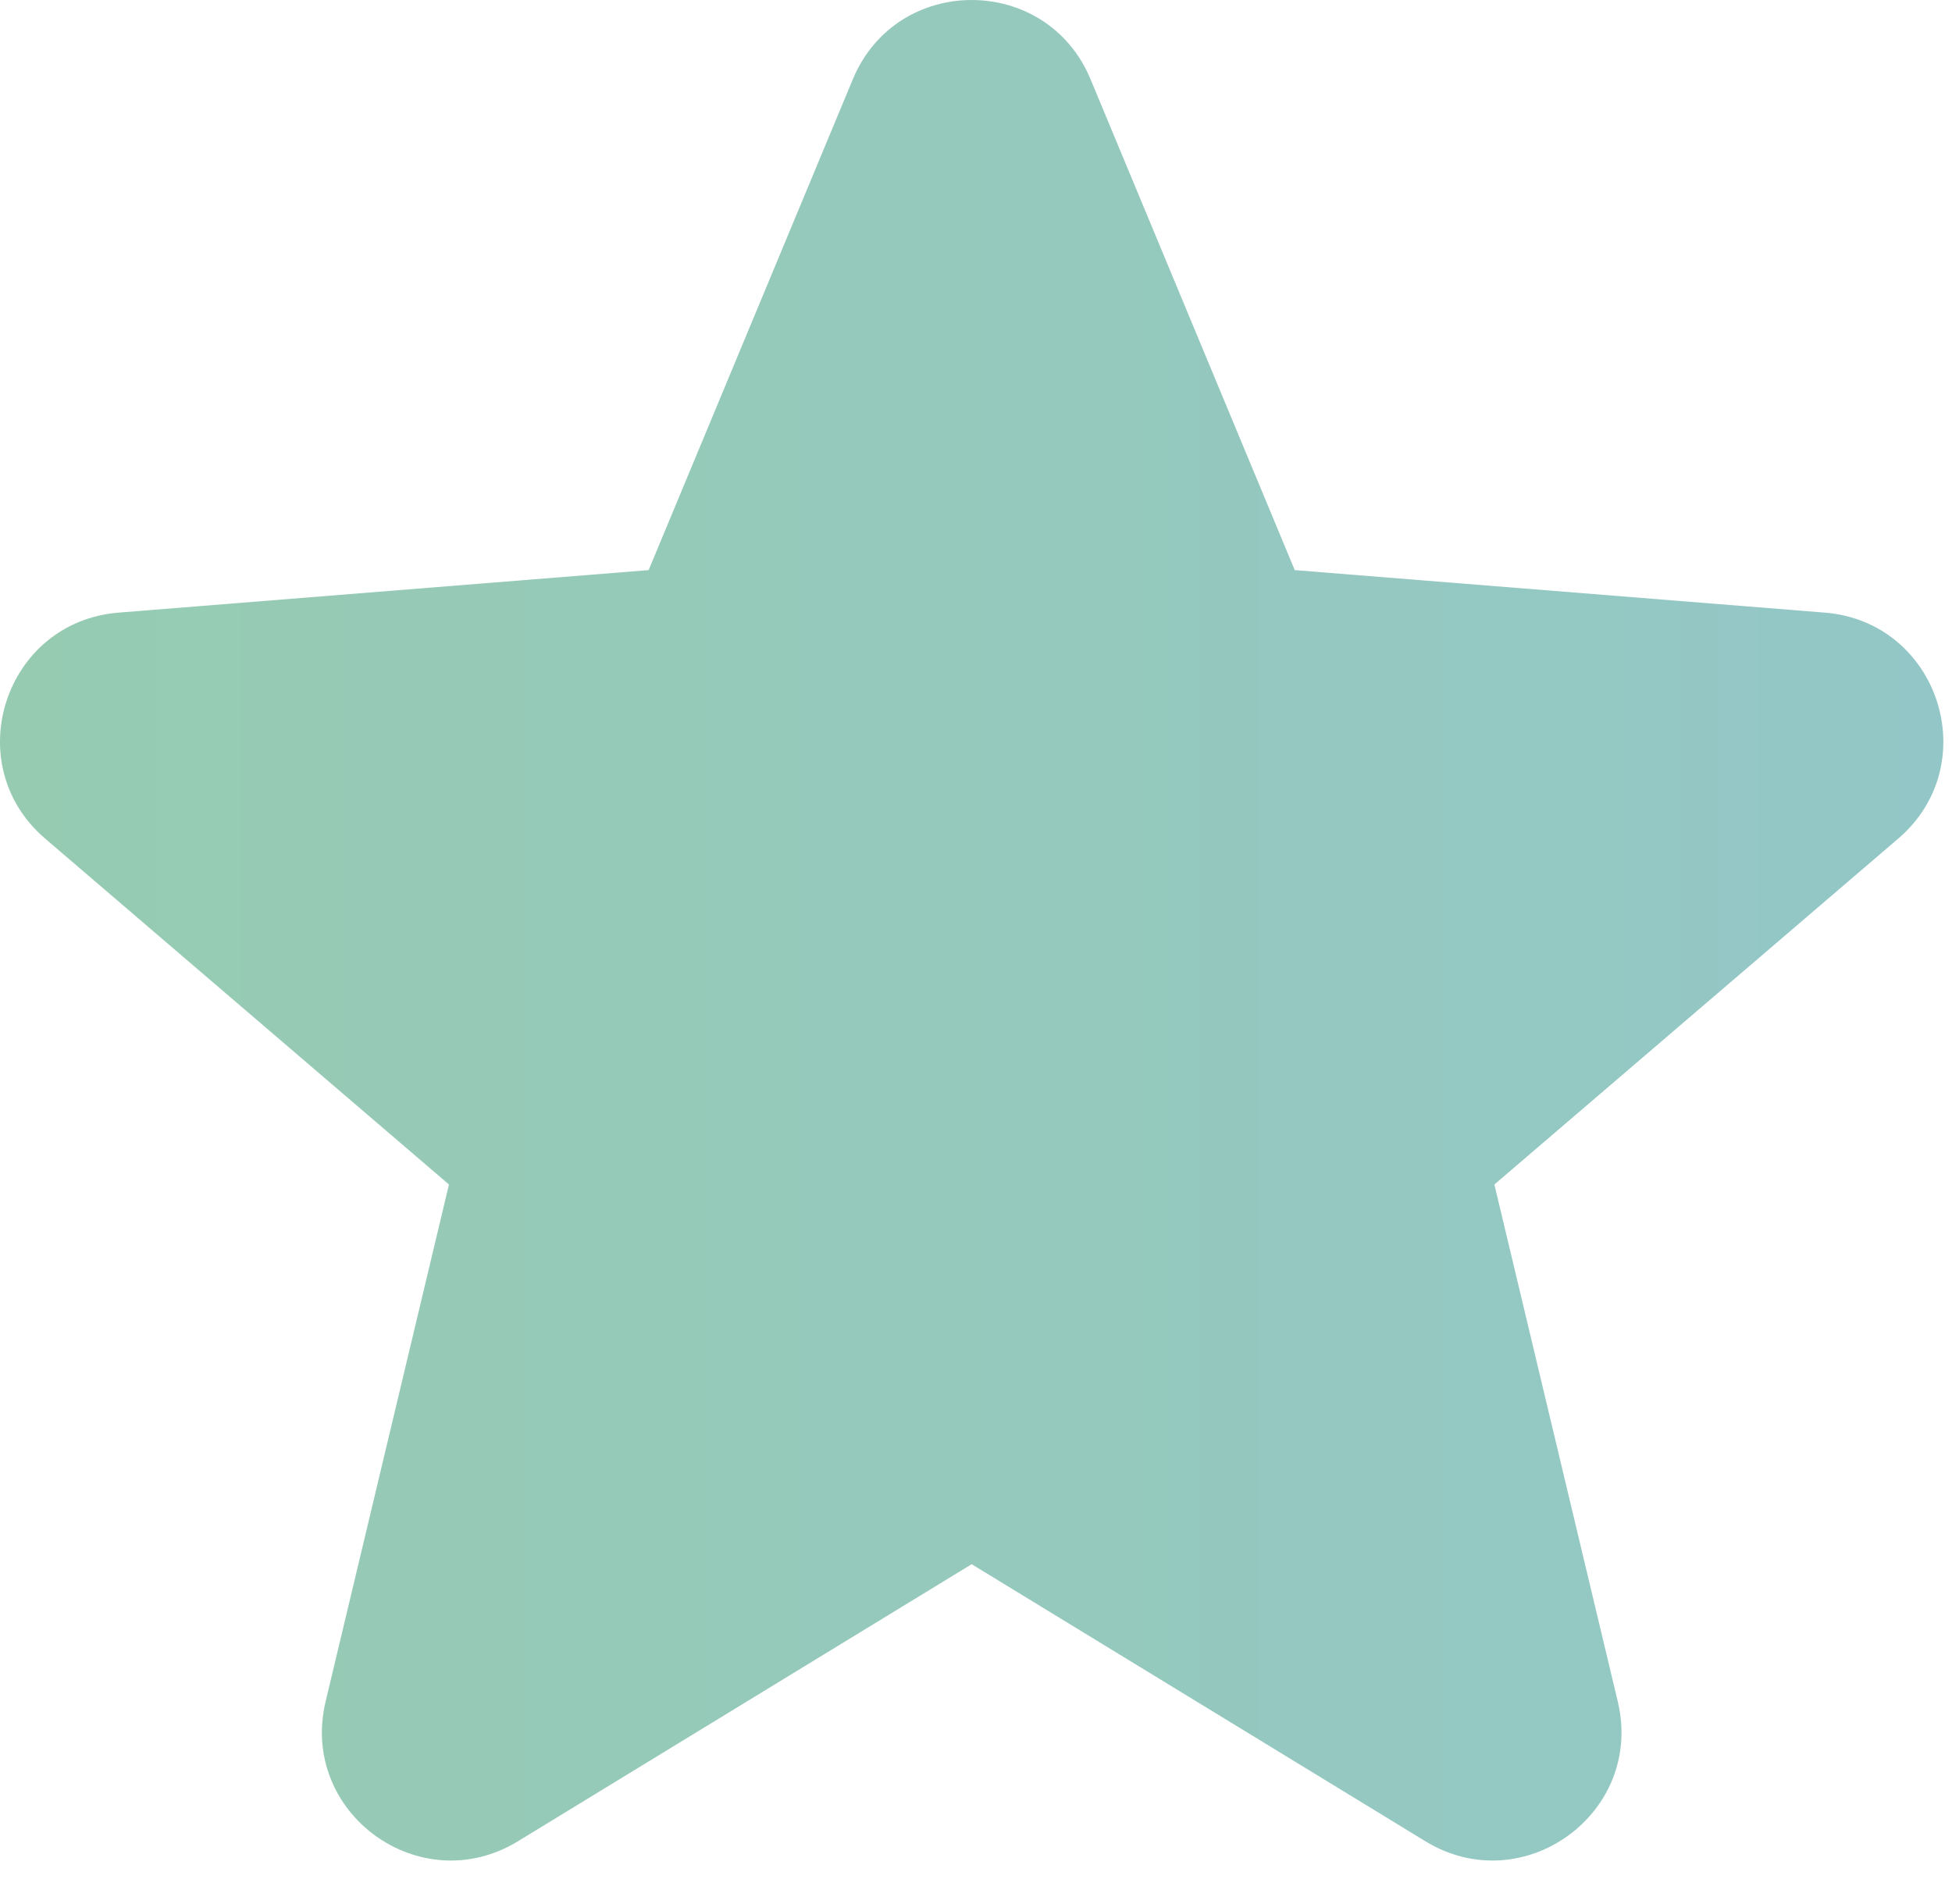 <svg width="41" height="40" viewBox="0 0 41 40" fill="none" xmlns="http://www.w3.org/2000/svg">
<path opacity="0.45" fill-rule="evenodd" clip-rule="evenodd" d="M17.913 1.665C18.836 -0.555 21.982 -0.555 22.906 1.665L27.195 11.977L38.327 12.87C40.724 13.062 41.696 16.054 39.87 17.618L31.388 24.884L33.98 35.747C34.538 38.087 31.993 39.935 29.94 38.682L20.409 32.861L10.878 38.682C8.826 39.935 6.281 38.087 6.839 35.747L9.43 24.884L0.949 17.618C-0.878 16.054 0.094 13.062 2.492 12.87L13.624 11.977L17.913 1.665Z" fill="url(#paint0_linear_354_63)"/>
<defs>
<linearGradient id="paint0_linear_354_63" x1="0" y1="19.543" x2="40.819" y2="19.543" gradientUnits="userSpaceOnUse">
<stop stop-color="#178C54"/>
<stop offset="1" stop-color="#108383"/>
</linearGradient>
</defs>
</svg>
